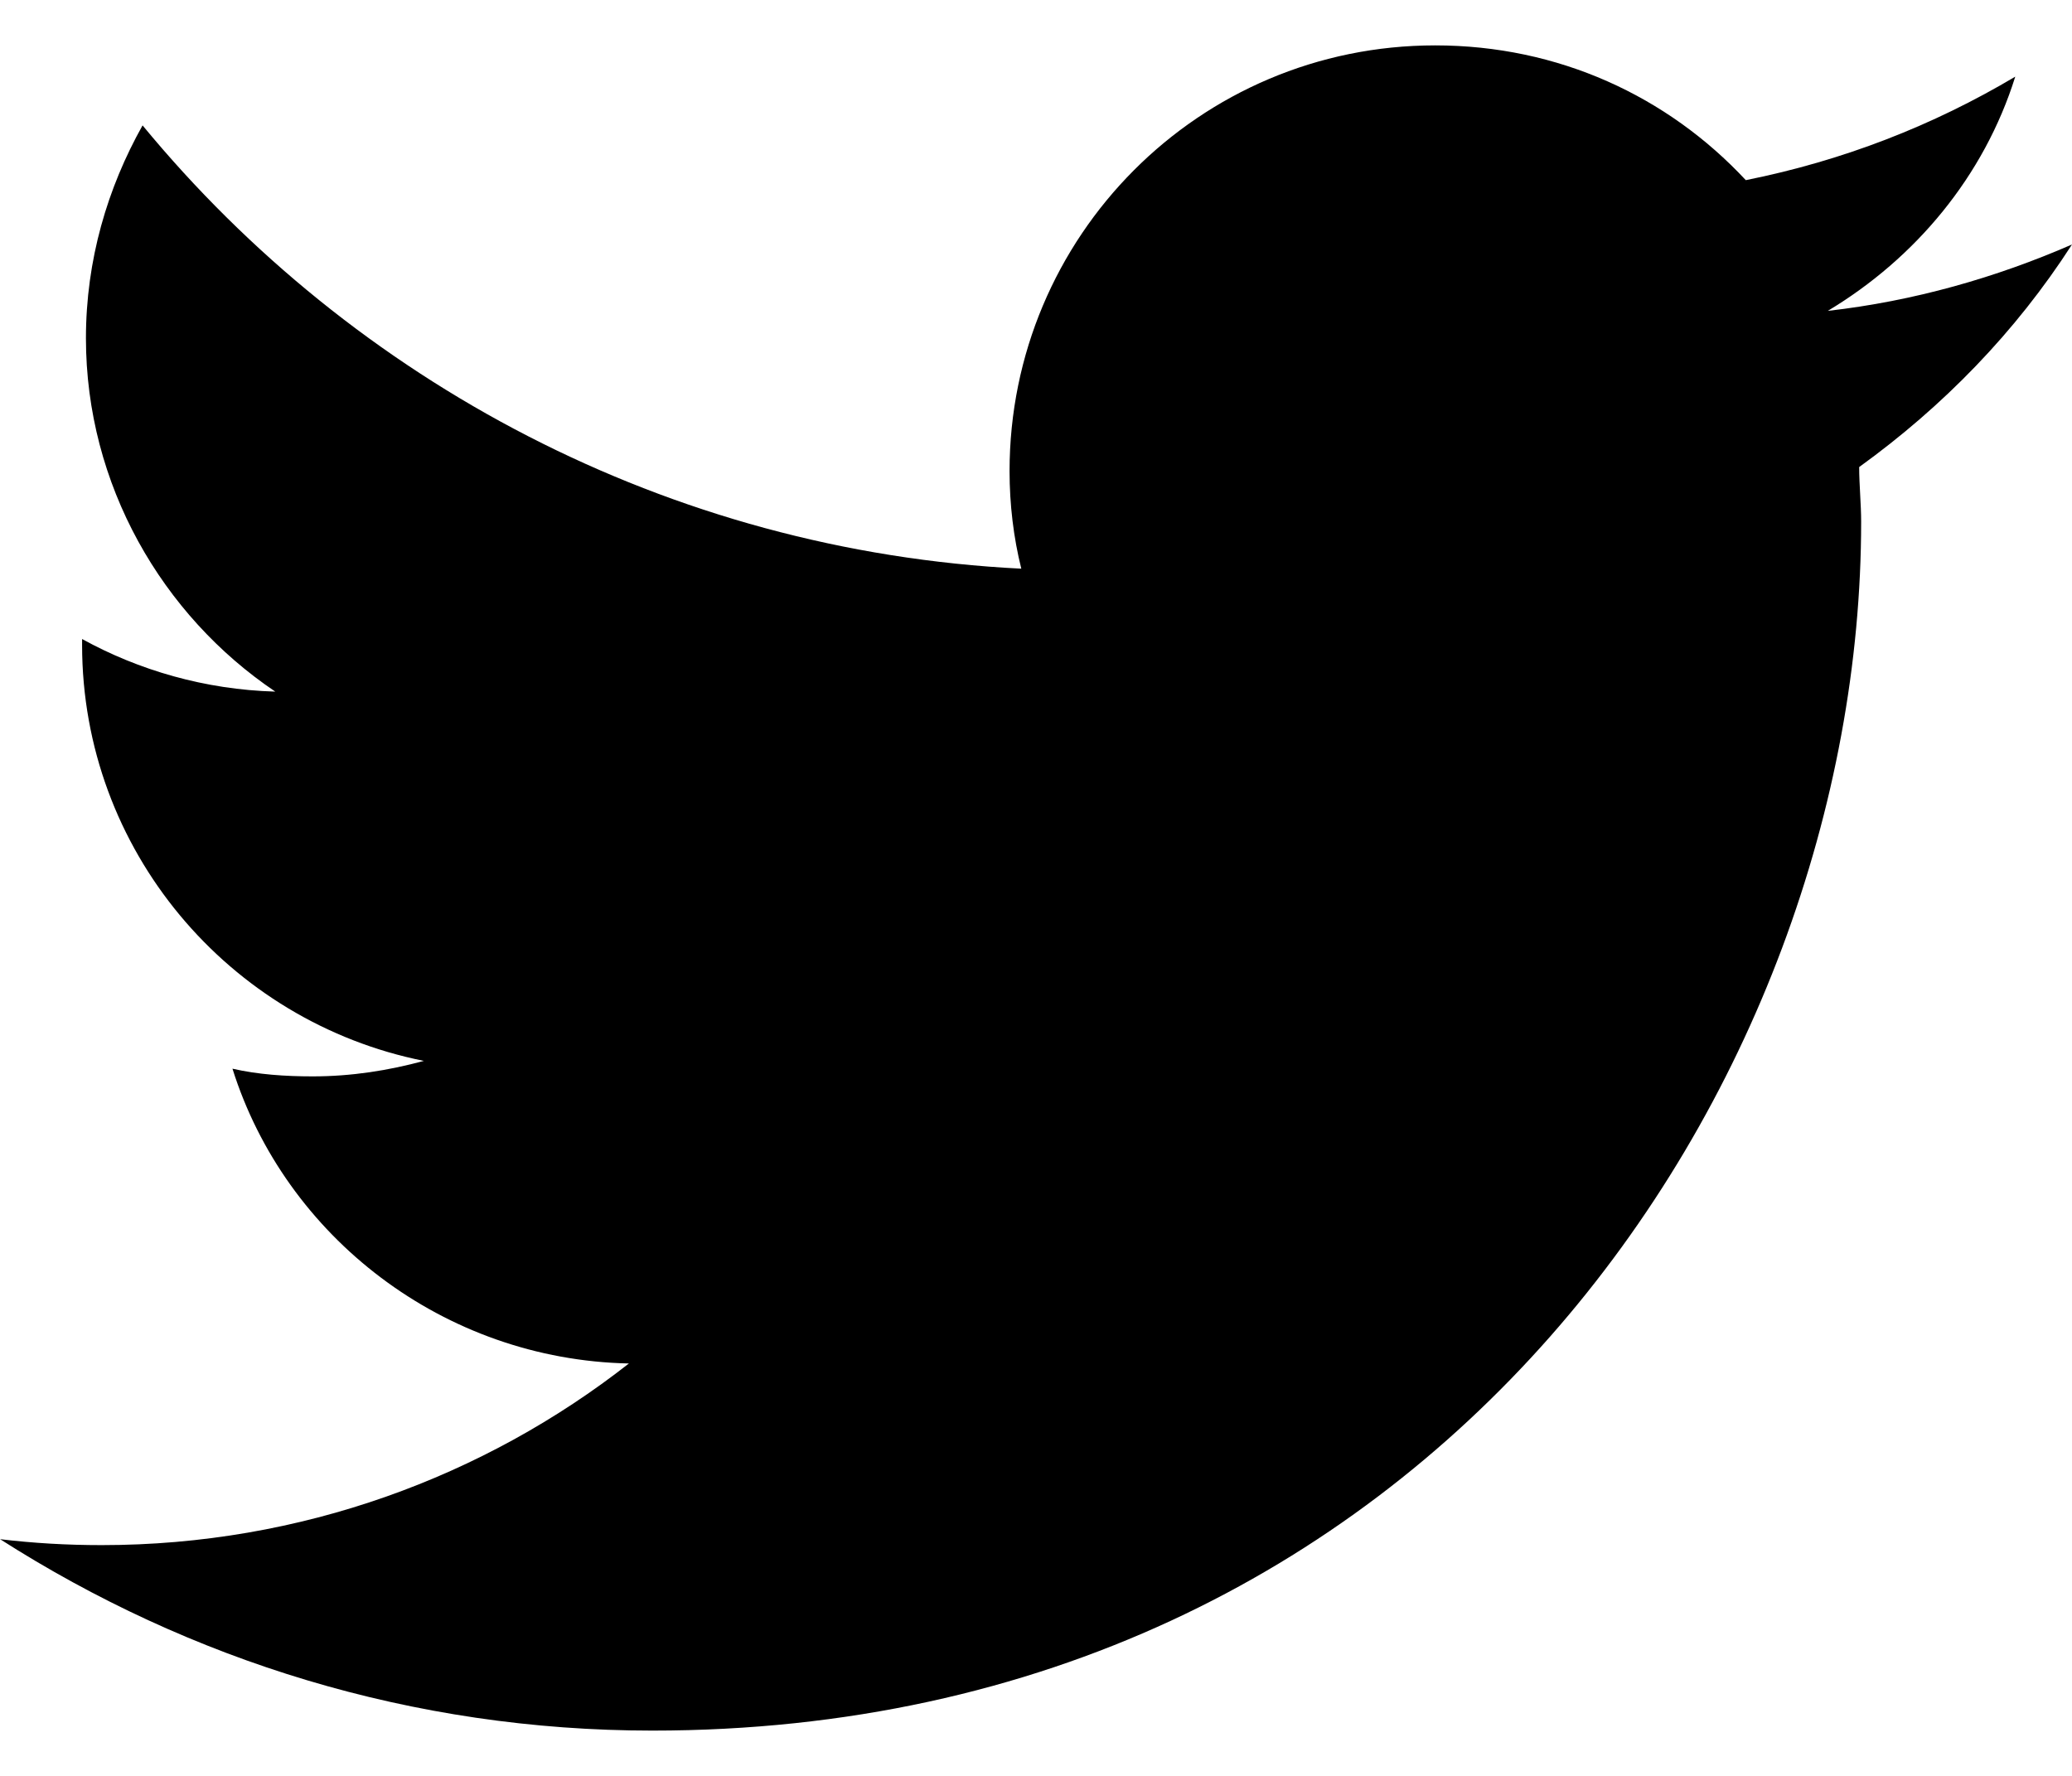 <?xml version="1.0" encoding="utf-8"?>
<!-- Generator: Adobe Illustrator 16.0.4, SVG Export Plug-In . SVG Version: 6.00 Build 0)  -->
<!DOCTYPE svg PUBLIC "-//W3C//DTD SVG 1.1//EN" "http://www.w3.org/Graphics/SVG/1.1/DTD/svg11.dtd">
<svg version="1.1" id="レイヤー_1" xmlns="http://www.w3.org/2000/svg" xmlns:xlink="http://www.w3.org/1999/xlink" x="0px"
	 y="0px" width="21px" height="18px" viewBox="0 0 21 18" enable-background="new 0 0 21 18" xml:space="preserve">
<path d="M18.843,4.734c0,0.178,0.02,0.376,0.02,0.554c0,5.701-4.334,12.253-12.252,12.253c-2.434,0-4.69-0.713-6.61-1.94
	c0.337,0.04,0.673,0.06,1.029,0.06c2.019,0,3.879-0.693,5.344-1.841c-1.88-0.039-3.483-1.286-4.018-2.988
	c0.257,0.059,0.534,0.078,0.812,0.078c0.396,0,0.771-0.06,1.128-0.157c-1.979-0.396-3.464-2.139-3.464-4.216c0-0.021,0-0.04,0-0.06
	C1.405,6.793,2.078,6.99,2.79,7.01C1.643,6.238,0.871,4.912,0.871,3.428c0-0.791,0.218-1.523,0.574-2.157
	c2.137,2.593,5.324,4.315,8.906,4.493c-0.079-0.316-0.119-0.653-0.119-0.989c0-2.376,1.92-4.315,4.314-4.315
	c1.248,0,2.355,0.515,3.148,1.366c0.989-0.198,1.9-0.555,2.731-1.049c-0.316,1.009-1.01,1.84-1.9,2.374
	C19.397,3.052,20.229,2.814,21,2.478C20.427,3.368,19.693,4.12,18.843,4.734z"/>
</svg>
